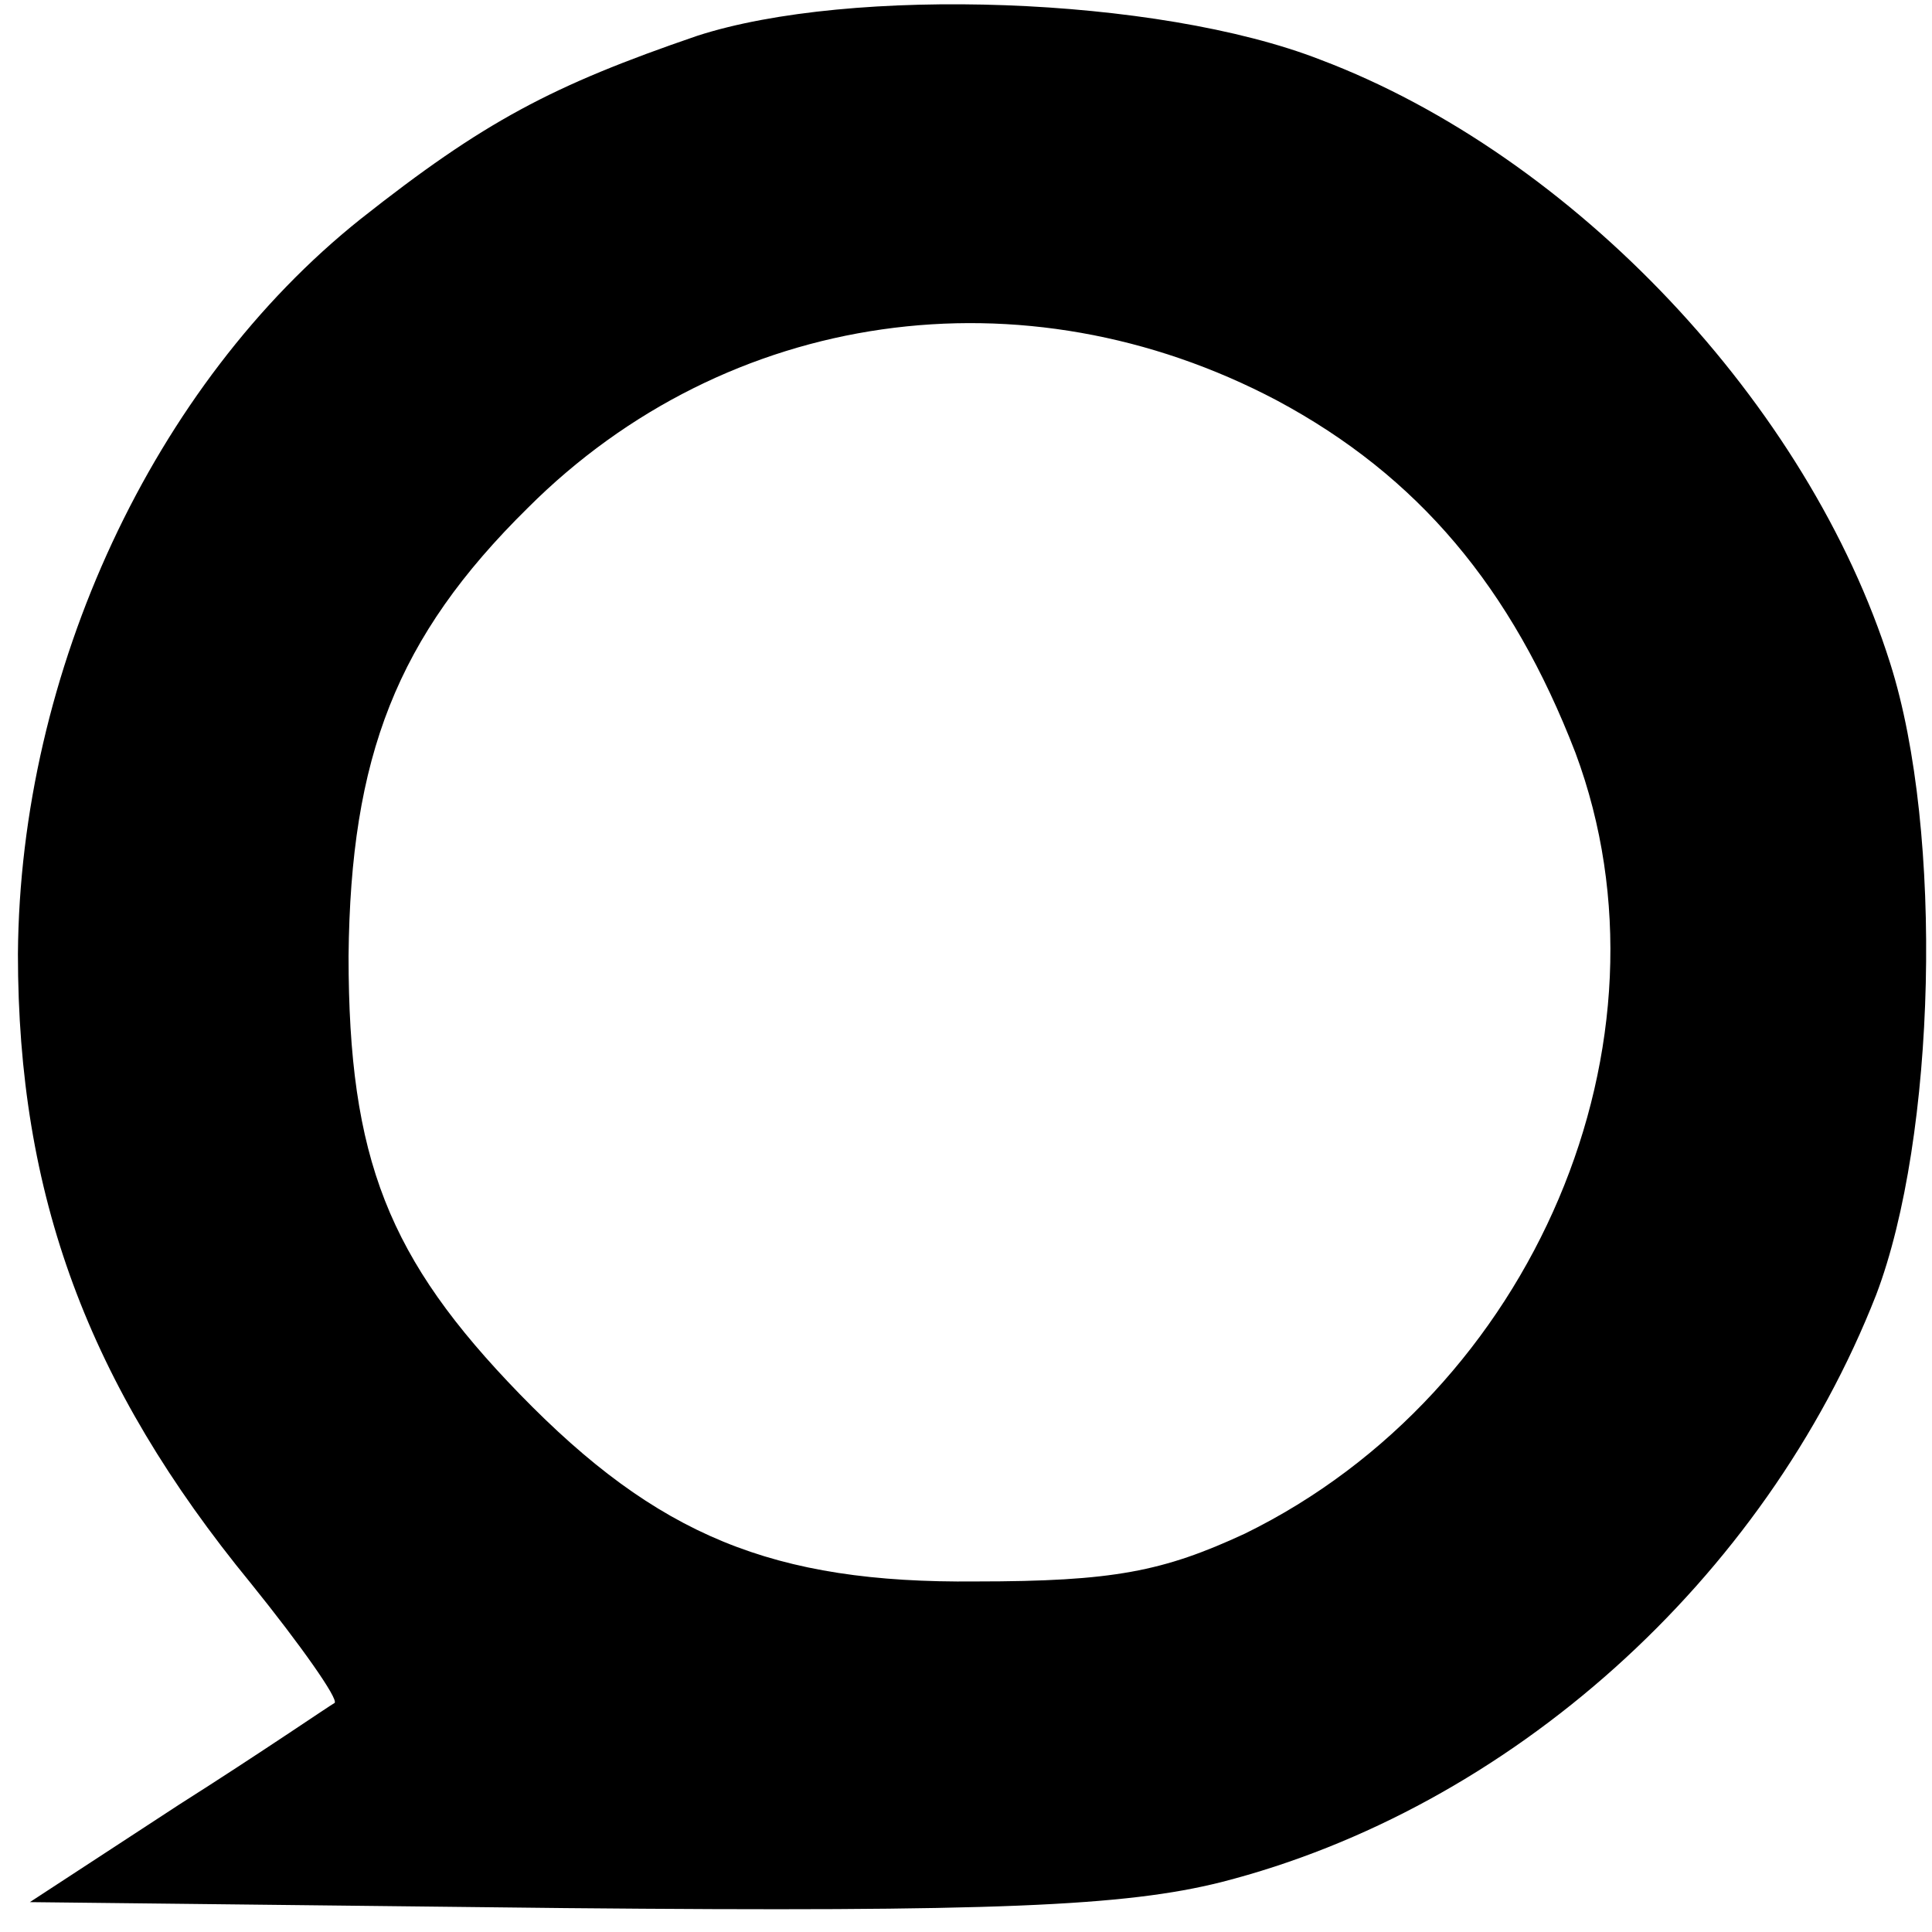 <?xml version="1.0" standalone="no"?>
<!DOCTYPE svg PUBLIC "-//W3C//DTD SVG 20010904//EN"
 "http://www.w3.org/TR/2001/REC-SVG-20010904/DTD/svg10.dtd">
<svg version="1.0" xmlns="http://www.w3.org/2000/svg"
 width="97pt" height="97pt" viewBox="0 0 97 97"
 preserveAspectRatio="xMidYMid meet">
<g transform="translate(0,97) scale(0.1,-0.1)"
fill="#000000" stroke="none">
<path d="M350 952 c-73 -25 -107 -43 -169 -92 -104 -83 -171 -227 -172 -369 0
-121 35 -216 117 -316 25 -31 44 -58 42 -60 -2 -1 -37 -25 -78 -51 l-75 -49
269 -3 c216 -2 281 1 329 13 145 37 273 152 329 295 30 79 34 232 7 317 -41
130 -159 255 -286 303 -82 32 -236 37 -313 12z m291 -183 c71 -38 118 -94 150
-177 54 -145 -21 -321 -166 -392 -41 -19 -66 -24 -135 -24 -102 -1 -160 23
-229 94 -66 68 -86 118 -86 220 1 100 24 160 90 225 100 100 249 121 376 54z"/>
</g>
</svg>
